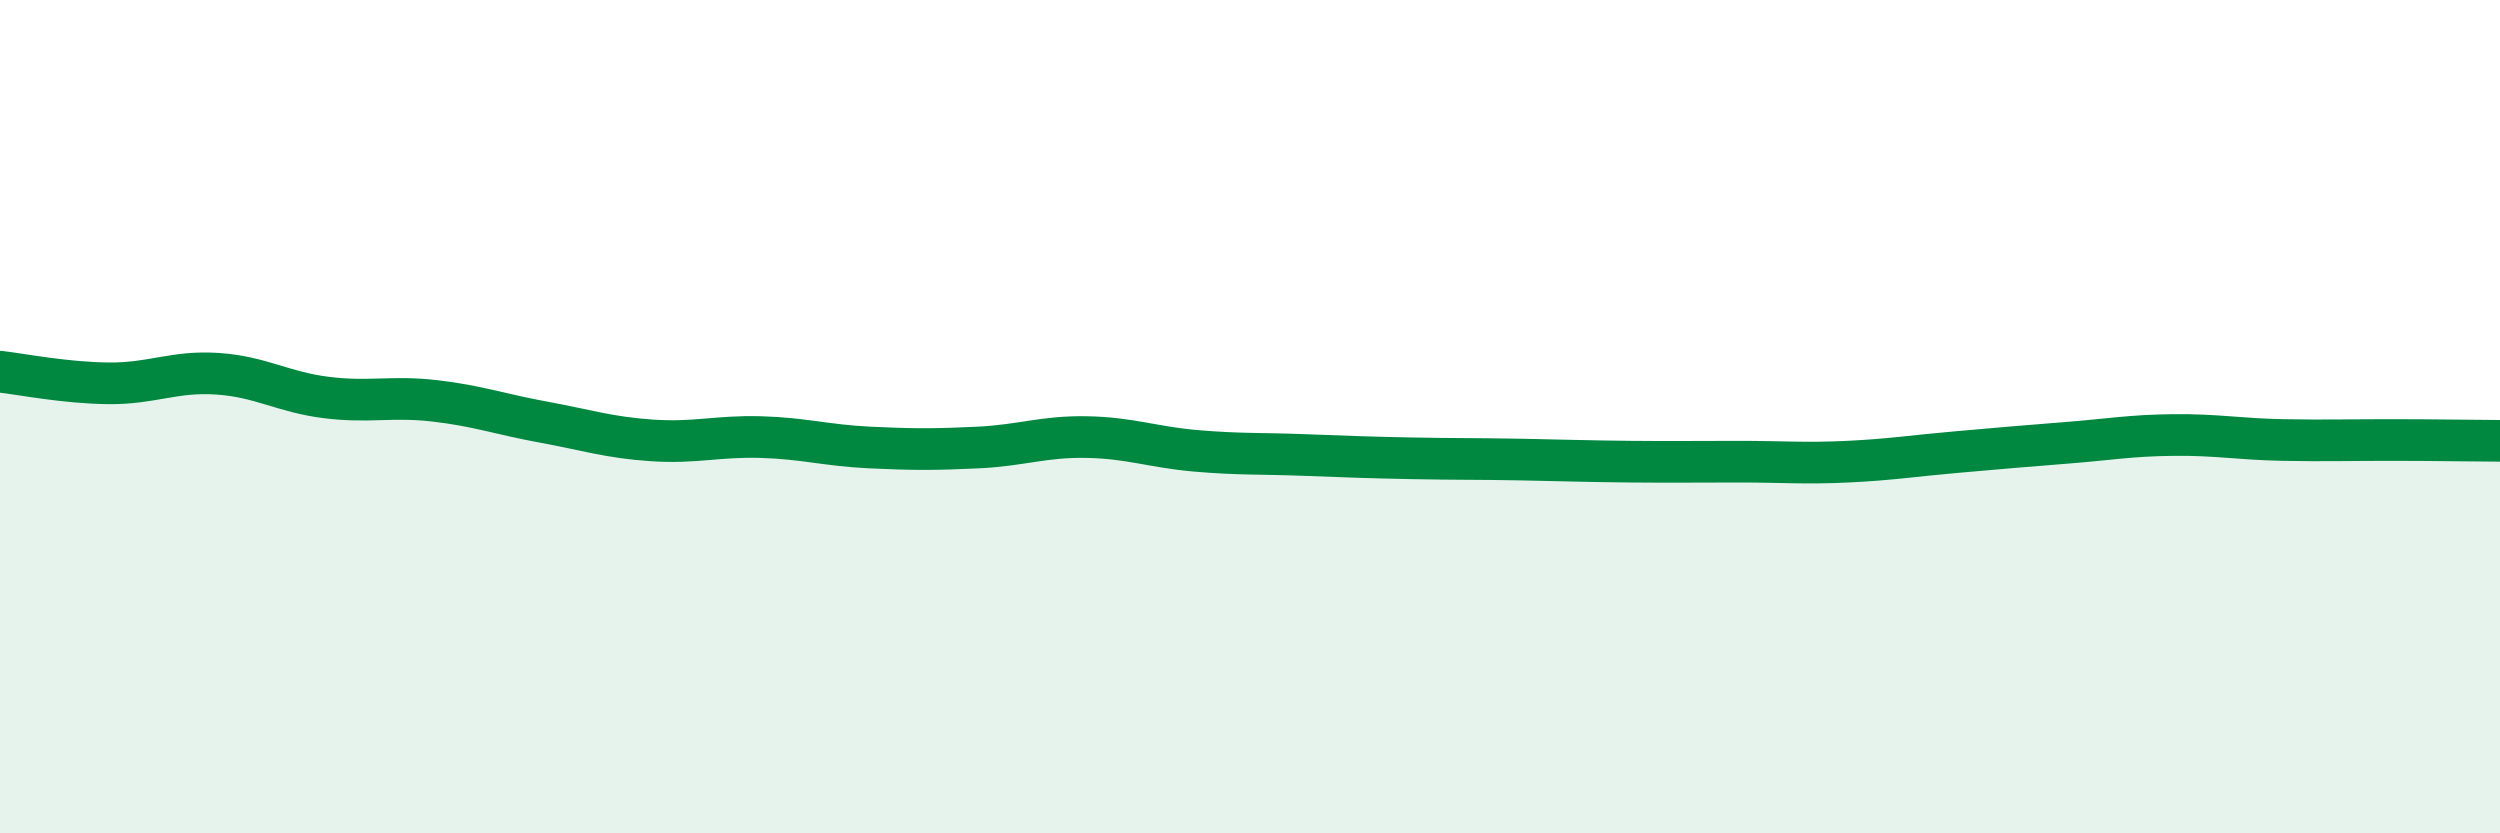 
    <svg width="60" height="20" viewBox="0 0 60 20" xmlns="http://www.w3.org/2000/svg">
      <path
        d="M 0,8.92 C 0.52,8.98 1.57,9.19 2.61,9.2 C 3.65,9.21 4.18,8.9 5.22,8.97 C 6.26,9.04 6.79,9.41 7.83,9.54 C 8.87,9.67 9.39,9.5 10.43,9.62 C 11.47,9.74 12,9.94 13.04,10.13 C 14.08,10.32 14.61,10.5 15.65,10.57 C 16.69,10.64 17.22,10.46 18.26,10.49 C 19.3,10.52 19.83,10.69 20.87,10.74 C 21.91,10.79 22.44,10.79 23.48,10.74 C 24.52,10.69 25.05,10.47 26.09,10.49 C 27.13,10.51 27.66,10.73 28.7,10.82 C 29.74,10.91 30.26,10.88 31.3,10.92 C 32.34,10.96 32.87,10.98 33.91,11 C 34.95,11.02 35.48,11.01 36.52,11.03 C 37.56,11.05 38.09,11.07 39.13,11.08 C 40.17,11.09 40.7,11.08 41.74,11.08 C 42.78,11.08 43.31,11.13 44.35,11.08 C 45.39,11.03 45.92,10.94 46.96,10.85 C 48,10.76 48.53,10.71 49.57,10.63 C 50.61,10.55 51.13,10.45 52.17,10.44 C 53.21,10.43 53.74,10.54 54.78,10.56 C 55.82,10.58 56.35,10.56 57.39,10.56 C 58.43,10.56 59.48,10.58 60,10.58L60 20L0 20Z"
        fill="#008740"
        opacity="0.1"
        stroke-linecap="round"
        stroke-linejoin="round"
      />
      <path
        d="M 0,8.92 C 0.52,8.98 1.57,9.19 2.61,9.2 C 3.65,9.21 4.18,8.9 5.22,8.97 C 6.26,9.04 6.79,9.41 7.83,9.54 C 8.87,9.67 9.39,9.5 10.43,9.62 C 11.47,9.74 12,9.94 13.04,10.13 C 14.08,10.32 14.61,10.5 15.65,10.57 C 16.69,10.64 17.22,10.46 18.26,10.49 C 19.3,10.52 19.83,10.69 20.87,10.74 C 21.91,10.79 22.44,10.79 23.48,10.74 C 24.52,10.69 25.05,10.47 26.09,10.49 C 27.13,10.51 27.66,10.73 28.7,10.82 C 29.74,10.91 30.26,10.88 31.3,10.92 C 32.34,10.96 32.87,10.98 33.91,11 C 34.95,11.02 35.48,11.01 36.52,11.03 C 37.56,11.05 38.09,11.07 39.13,11.08 C 40.17,11.09 40.7,11.08 41.74,11.08 C 42.78,11.08 43.31,11.13 44.35,11.08 C 45.39,11.03 45.92,10.94 46.96,10.85 C 48,10.76 48.53,10.71 49.57,10.63 C 50.61,10.55 51.13,10.45 52.17,10.44 C 53.21,10.43 53.74,10.54 54.78,10.56 C 55.82,10.58 56.35,10.56 57.39,10.56 C 58.43,10.56 59.48,10.58 60,10.58"
        stroke="#008740"
        stroke-width="1"
        fill="none"
        stroke-linecap="round"
        stroke-linejoin="round"
      />
    </svg>
  